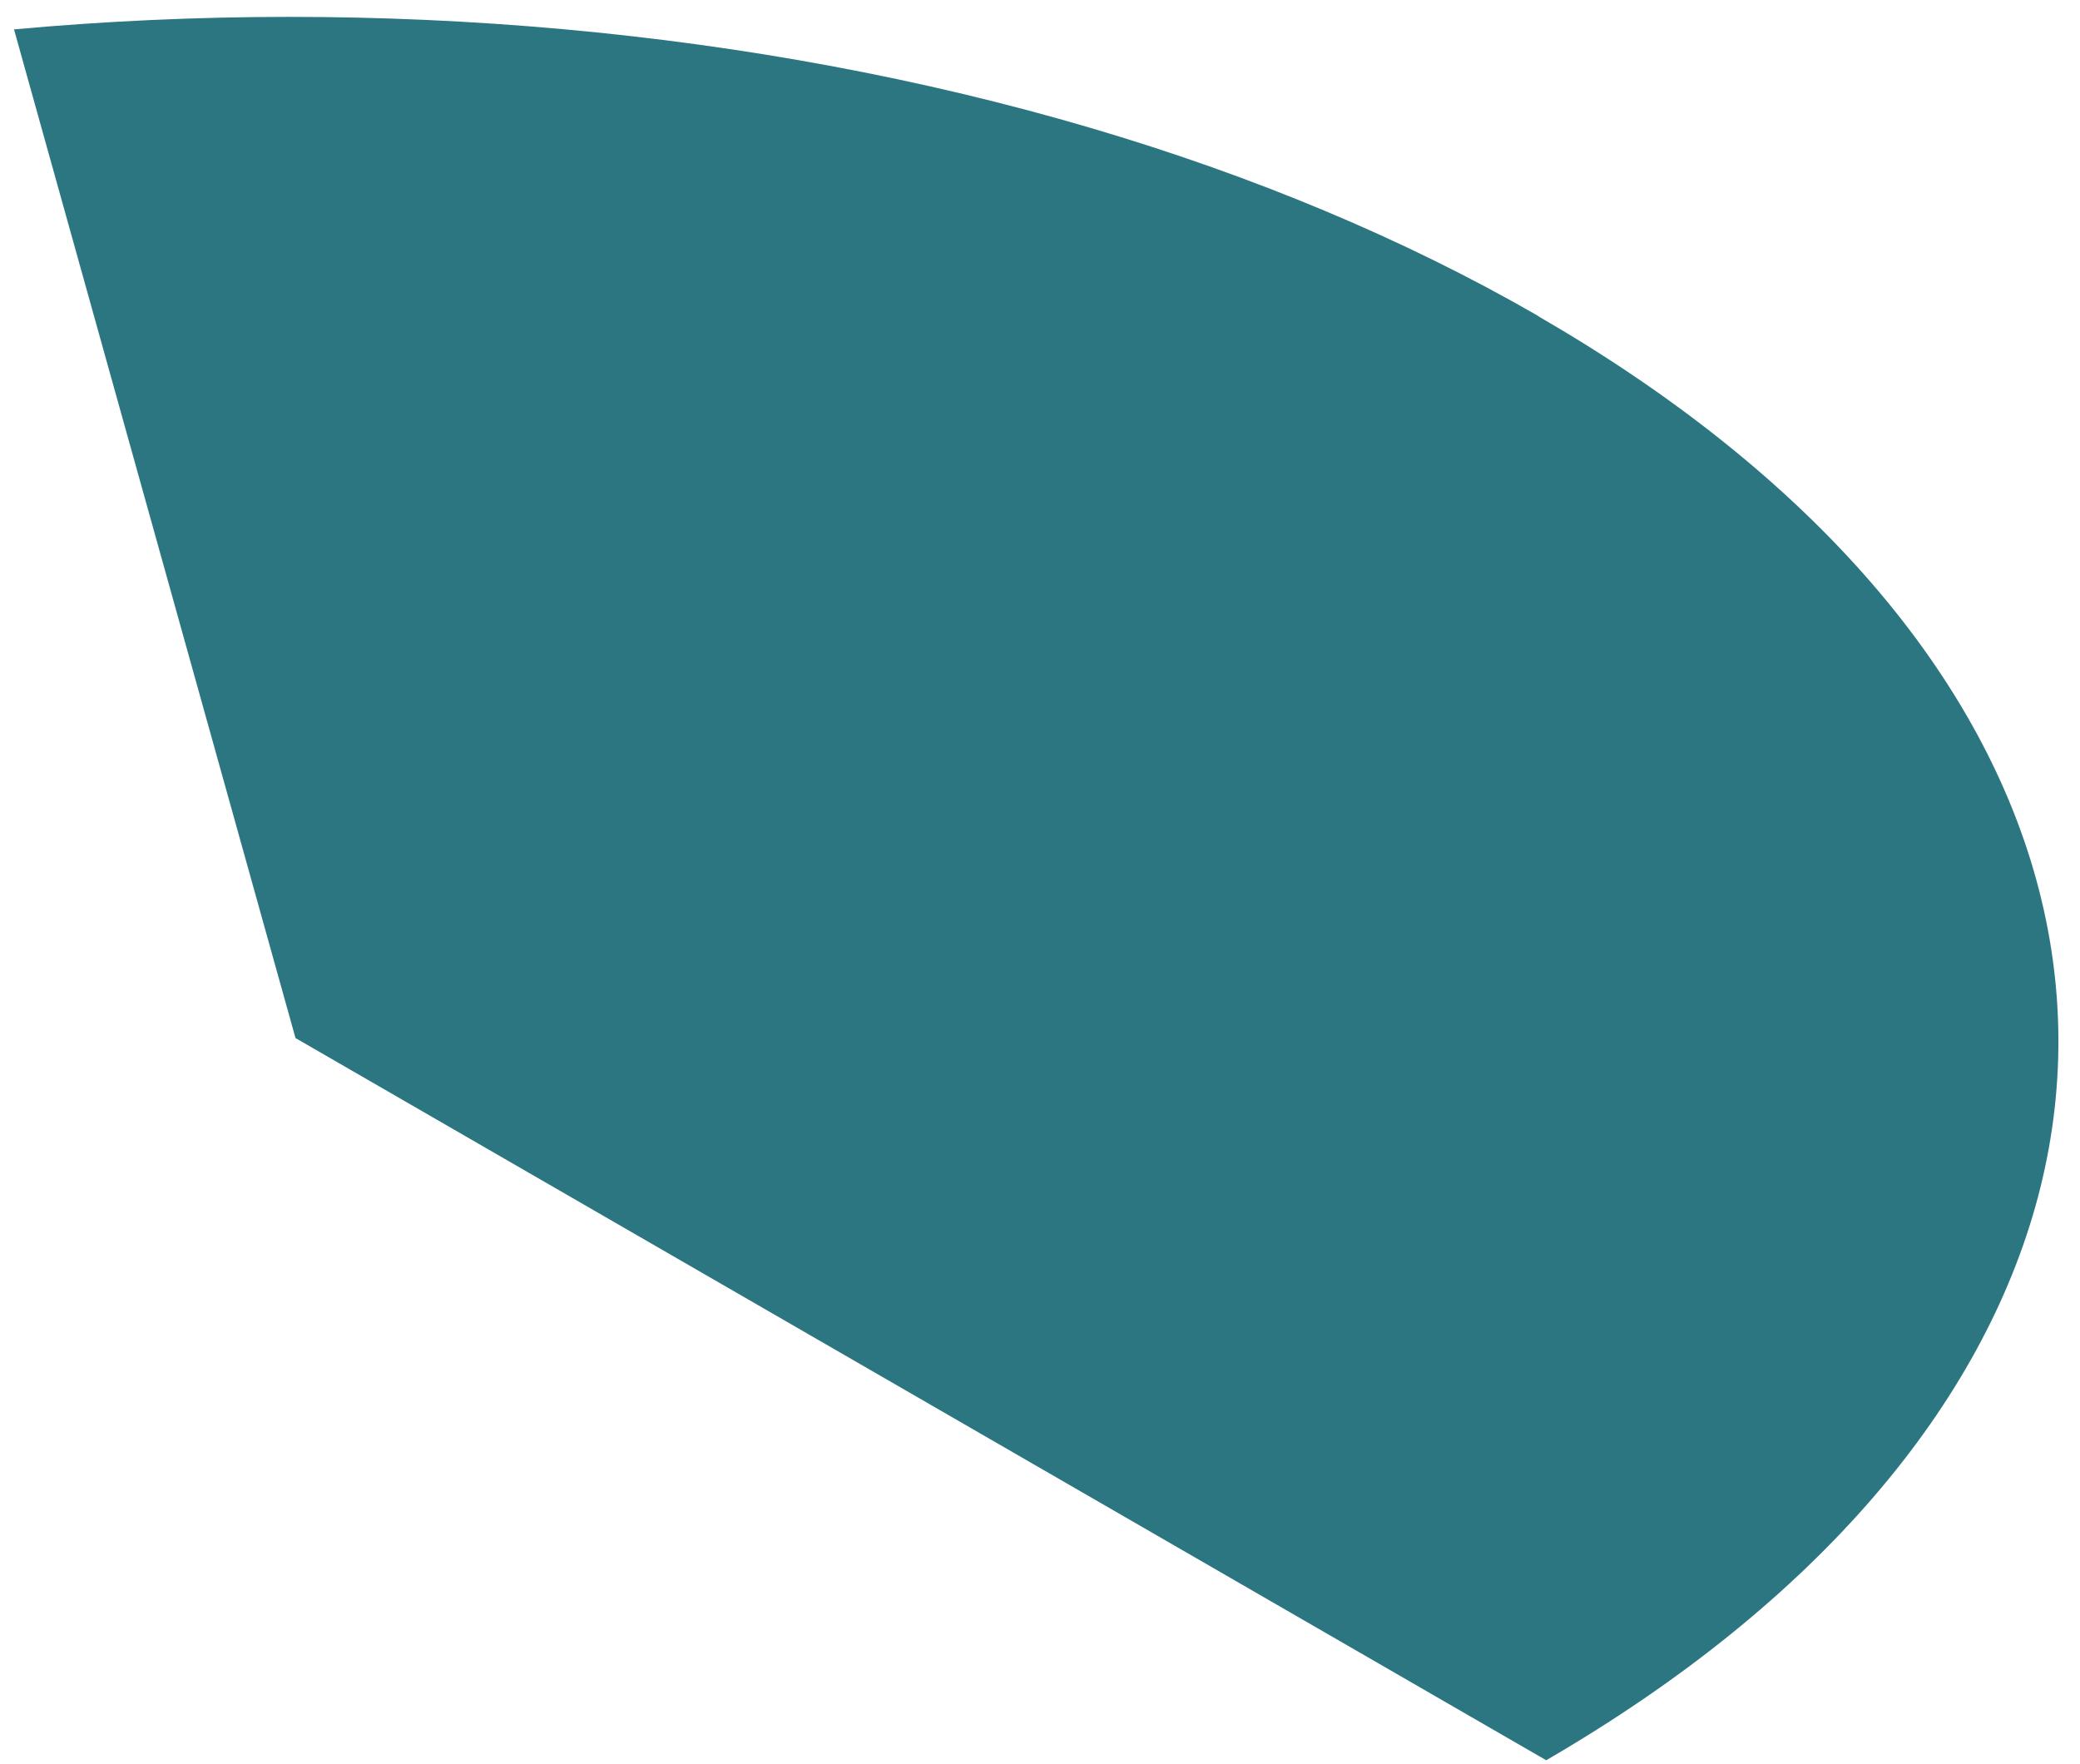 <svg width="92" height="78" viewBox="0 0 92 78" fill="none" xmlns="http://www.w3.org/2000/svg">
<path d="M68.03 13.98C74 17.43 78.8 21.29 82.45 25.41C90.05 33.99 92.61 43.67 90.13 52.98C87.7 62.08 80.46 70.84 68.39 77.85L13.07 45.91L0.62 1.3C16.69 -0.17 33.41 1.29 48.25 5.66C55.37 7.76 62.06 10.53 68.03 13.97V13.98Z" fill="#2C7682"/>
</svg>
